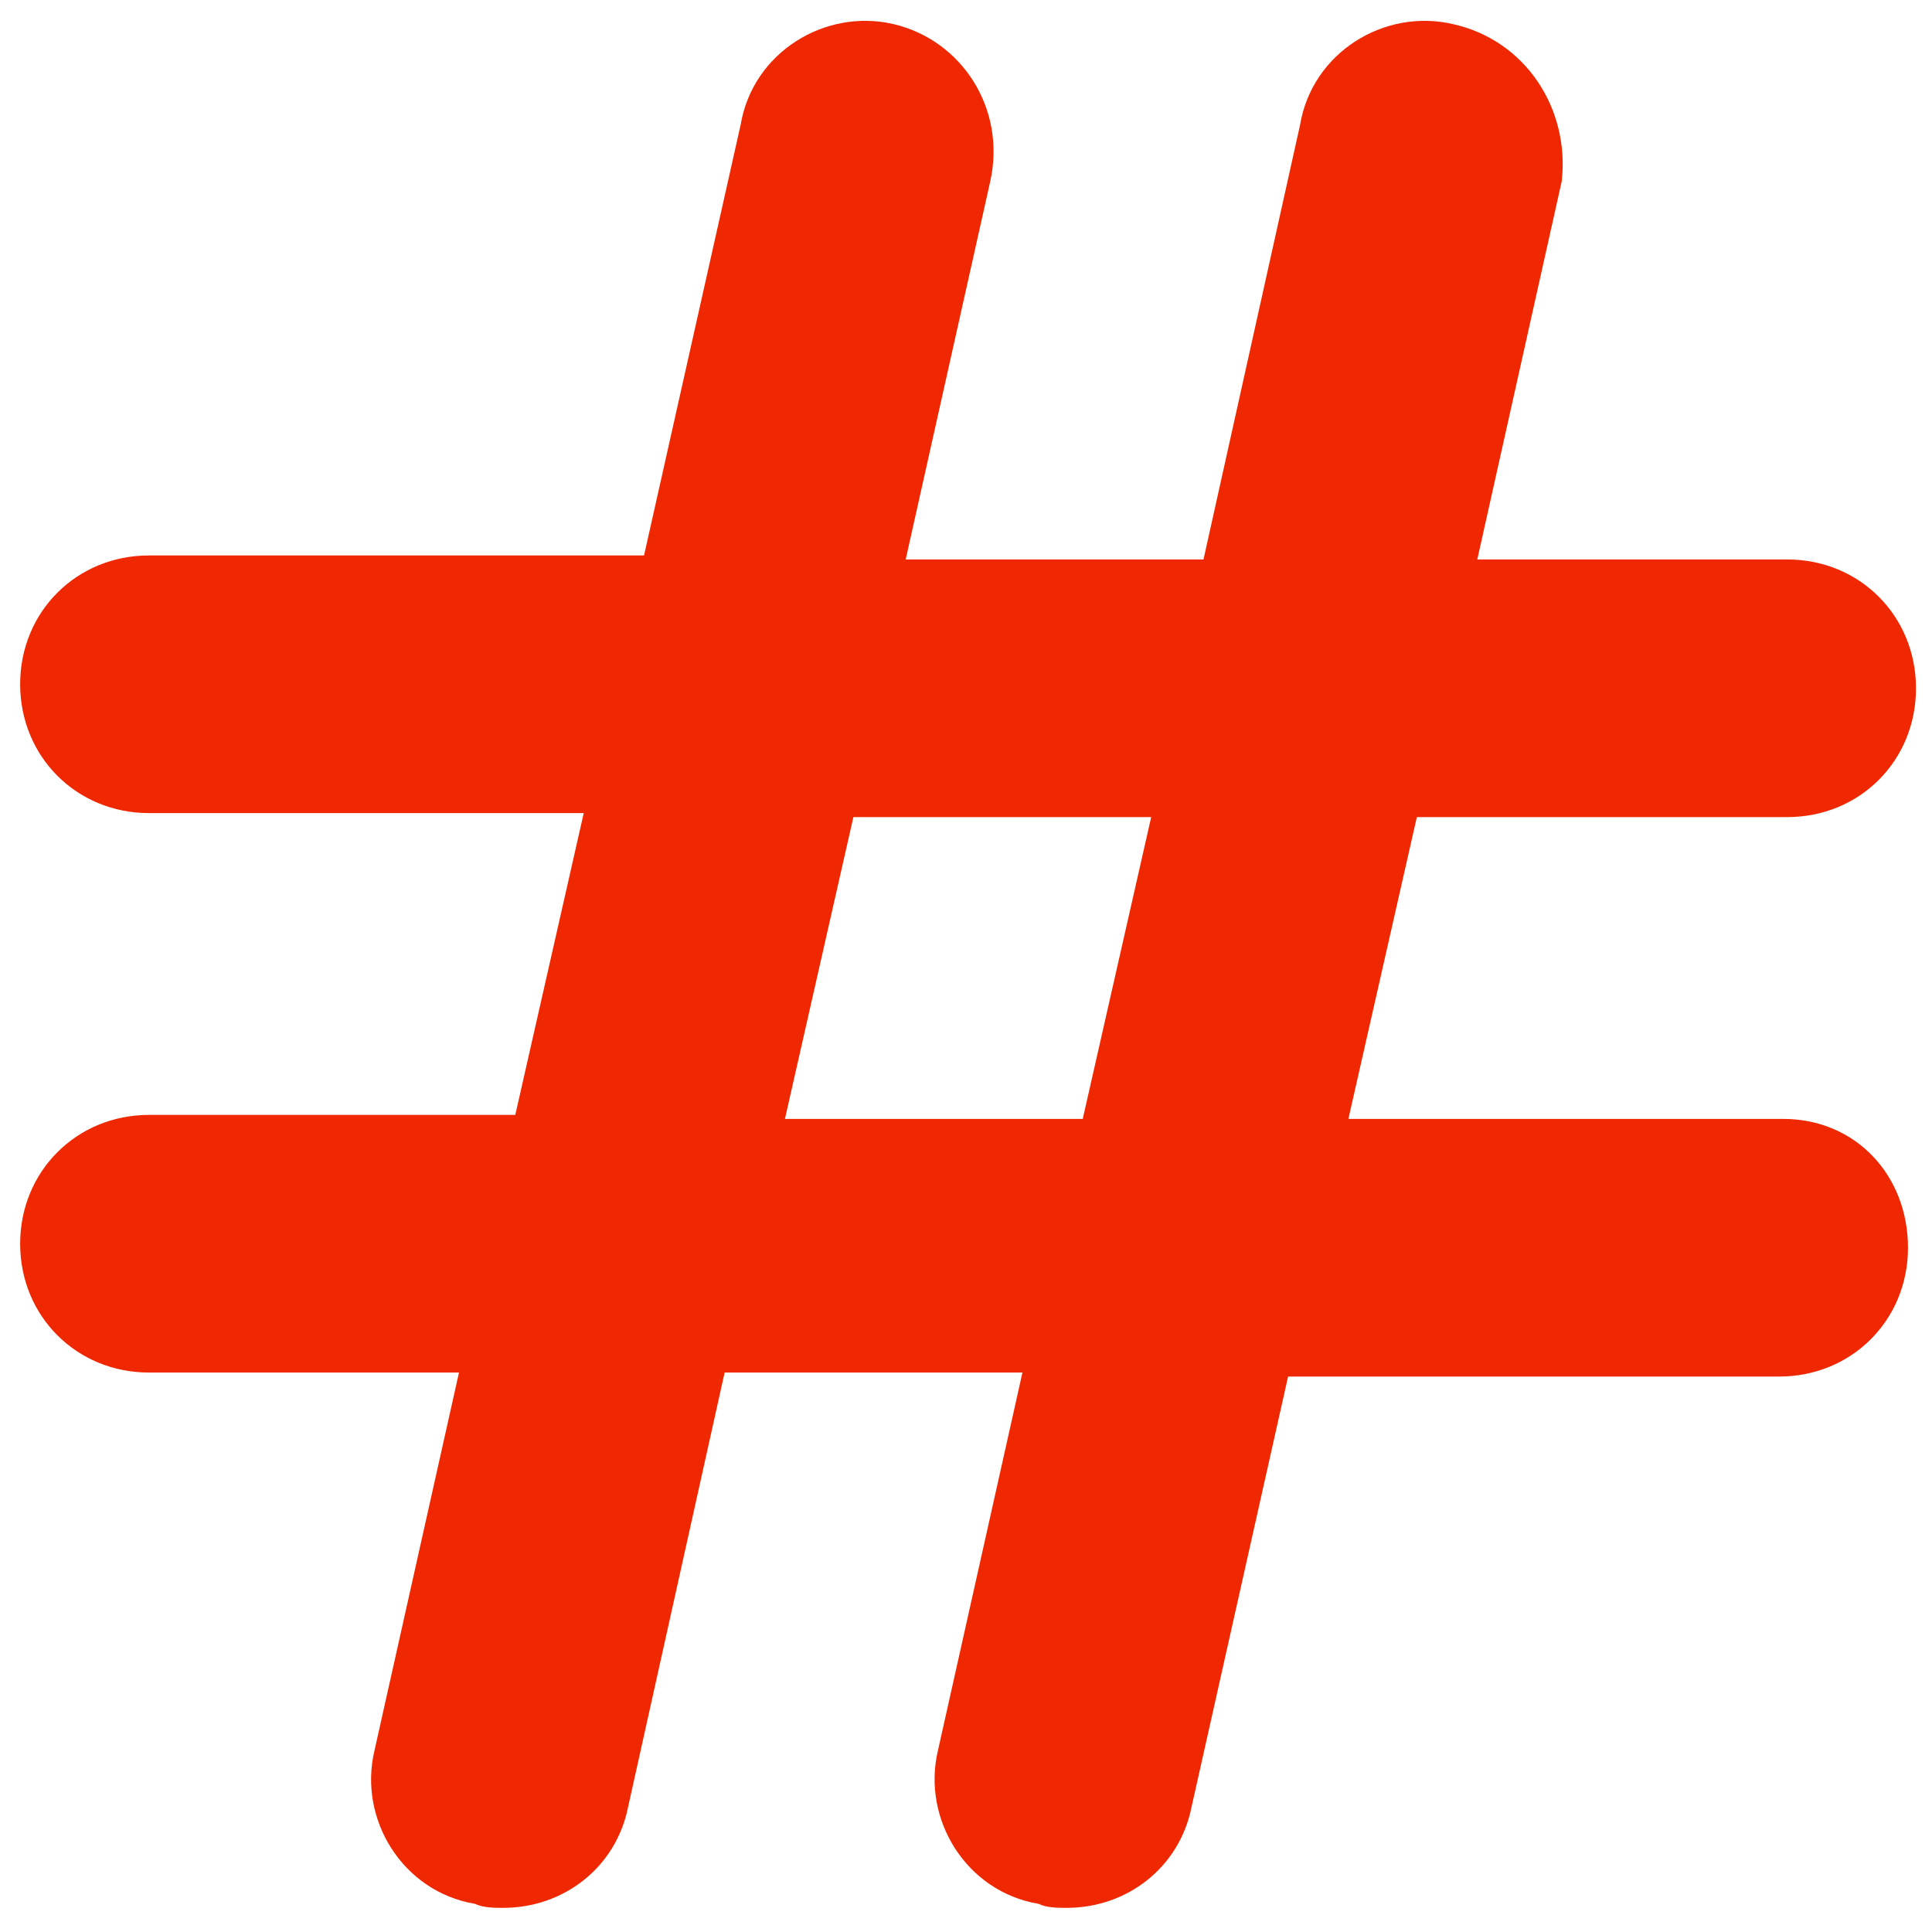<svg xmlns="http://www.w3.org/2000/svg" width="14" height="14" viewBox="0 0 14 14" fill="none"><g clip-path="url(#clip0_4185_2403)"><path d="M12.921 8.108H9.771L10.267 5.921H12.951C13.476 5.921 13.884 5.513 13.884 4.988C13.884 4.463 13.476 4.054 12.951 4.054H10.705L11.317 1.313C11.376 0.788 11.055 0.292 10.53 0.175C10.034 0.058 9.509 0.379 9.421 0.904L8.721 4.054H6.563L7.176 1.313C7.292 0.788 6.971 0.292 6.476 0.175C5.98 0.058 5.455 0.379 5.367 0.904L4.667 4.025H1.08C0.555 4.025 0.146 4.433 0.146 4.958C0.146 5.483 0.555 5.892 1.08 5.892H4.23L3.734 8.079H1.08C0.555 8.079 0.146 8.488 0.146 9.013C0.146 9.538 0.555 9.946 1.08 9.946H3.326L2.713 12.688C2.596 13.183 2.917 13.708 3.442 13.796C3.501 13.825 3.588 13.825 3.646 13.825C4.084 13.825 4.463 13.533 4.551 13.096L5.251 9.946H7.409L6.796 12.688C6.68 13.183 7.001 13.708 7.526 13.796C7.584 13.825 7.671 13.825 7.73 13.825C8.167 13.825 8.546 13.533 8.634 13.096L9.334 9.975H12.892C13.417 9.975 13.826 9.567 13.826 9.042C13.826 8.517 13.447 8.108 12.921 8.108ZM5.688 8.108L6.184 5.921H8.342L7.846 8.108H5.688Z" fill="#F02801"></path></g><defs><clipPath id="clip0_4185_2403"><rect width="14" height="14" fill="white"></rect></clipPath></defs></svg>
